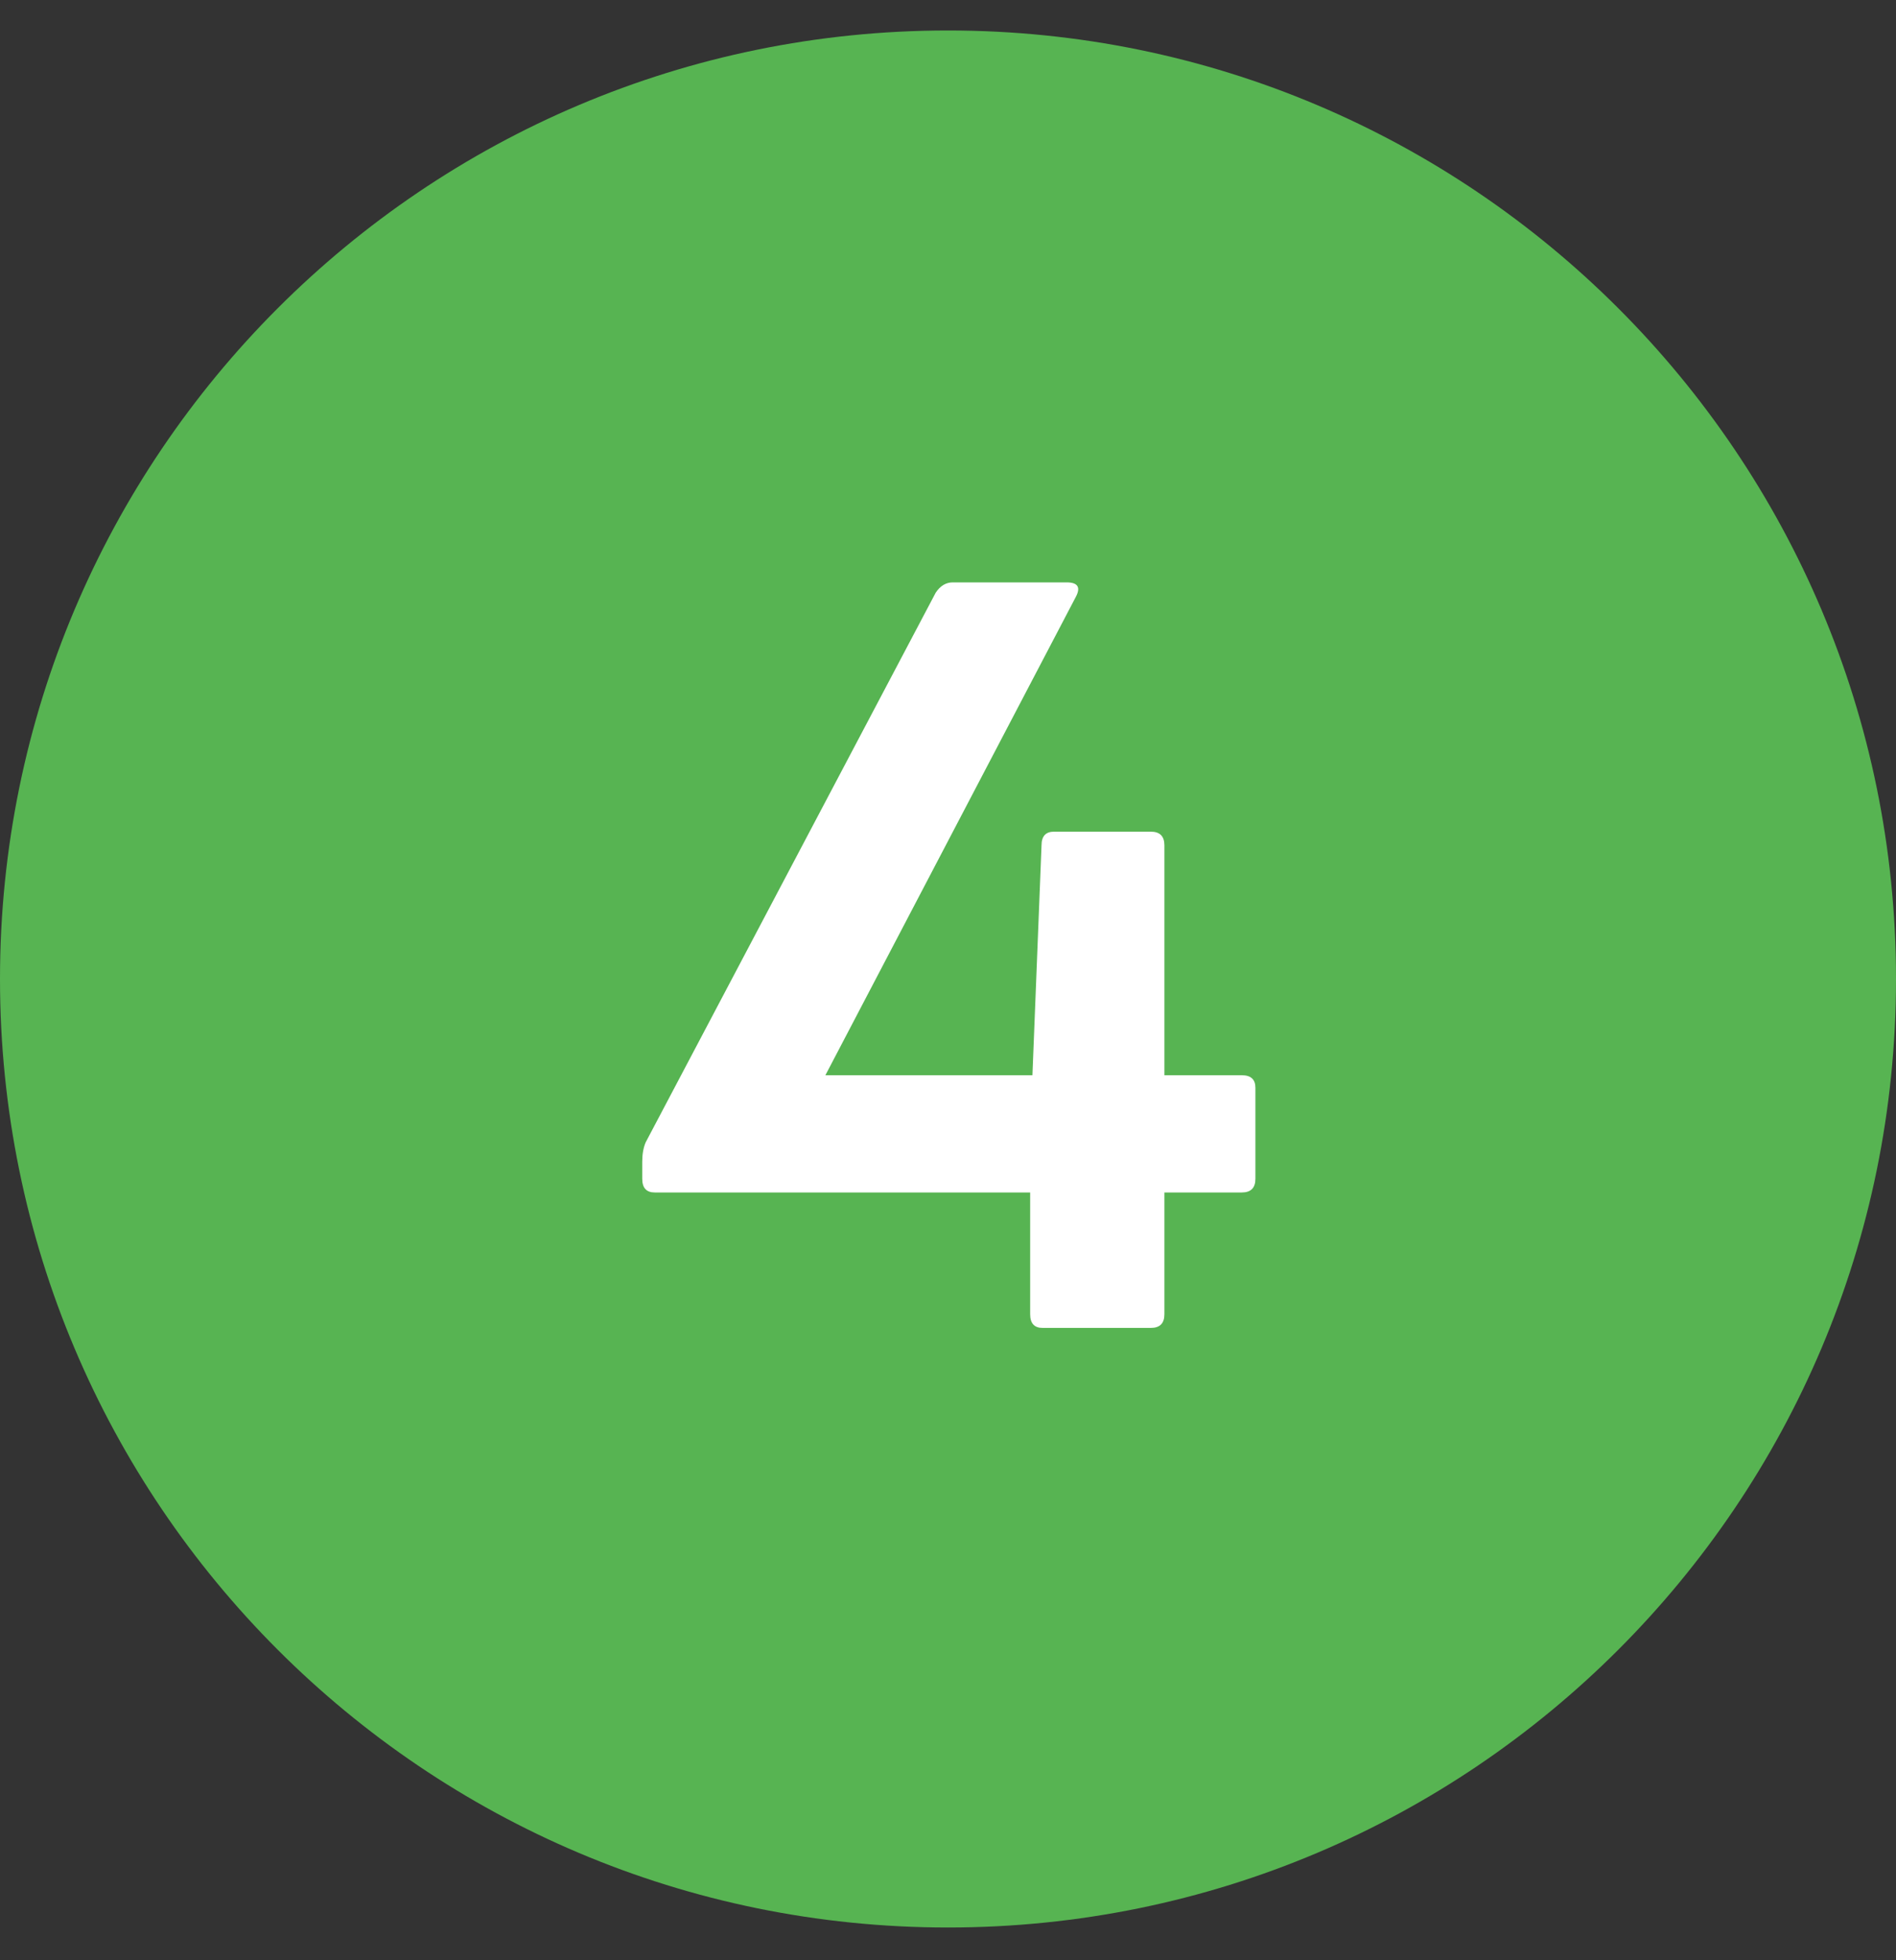 <?xml version="1.0" encoding="UTF-8"?> <svg xmlns="http://www.w3.org/2000/svg" width="30" height="31" viewBox="0 0 30 31" fill="none"><rect x="0" y="0" width="30" height="31" fill="#333333" stroke="none"/><g clip-path="url(#clip0_126_4499)"><g clip-path="url(#clip1_126_4499)"><path d="M30 15.482C30 7.198 23.284 0.482 15 0.482C6.716 0.482 0 7.198 0 15.482C0 23.767 6.716 30.482 15 30.482C23.284 30.482 30 23.767 30 15.482Z" fill="#57B452"></path><path d="M16.498 21C16.366 21 16.3 20.928 16.3 20.784V18.858H10.36C10.228 18.858 10.162 18.786 10.162 18.642V18.372C10.162 18.252 10.18 18.15 10.216 18.066L14.806 9.372C14.878 9.264 14.968 9.21 15.076 9.21H16.876C17.056 9.21 17.104 9.288 17.02 9.444L13.06 17.004H16.336L16.48 13.368C16.48 13.224 16.546 13.152 16.678 13.152H18.208C18.352 13.152 18.424 13.224 18.424 13.368V17.004H19.648C19.792 17.004 19.864 17.07 19.864 17.202V18.642C19.864 18.786 19.792 18.858 19.648 18.858H18.424V20.784C18.424 20.928 18.352 21 18.208 21H16.498Z" fill="white"></path></g></g><defs><clipPath id="clip0_126_4499"><rect width="30" height="31" fill="white"></rect></clipPath><clipPath id="clip1_126_4499"><rect width="30" height="31" fill="white"></rect></clipPath></defs></svg> 
